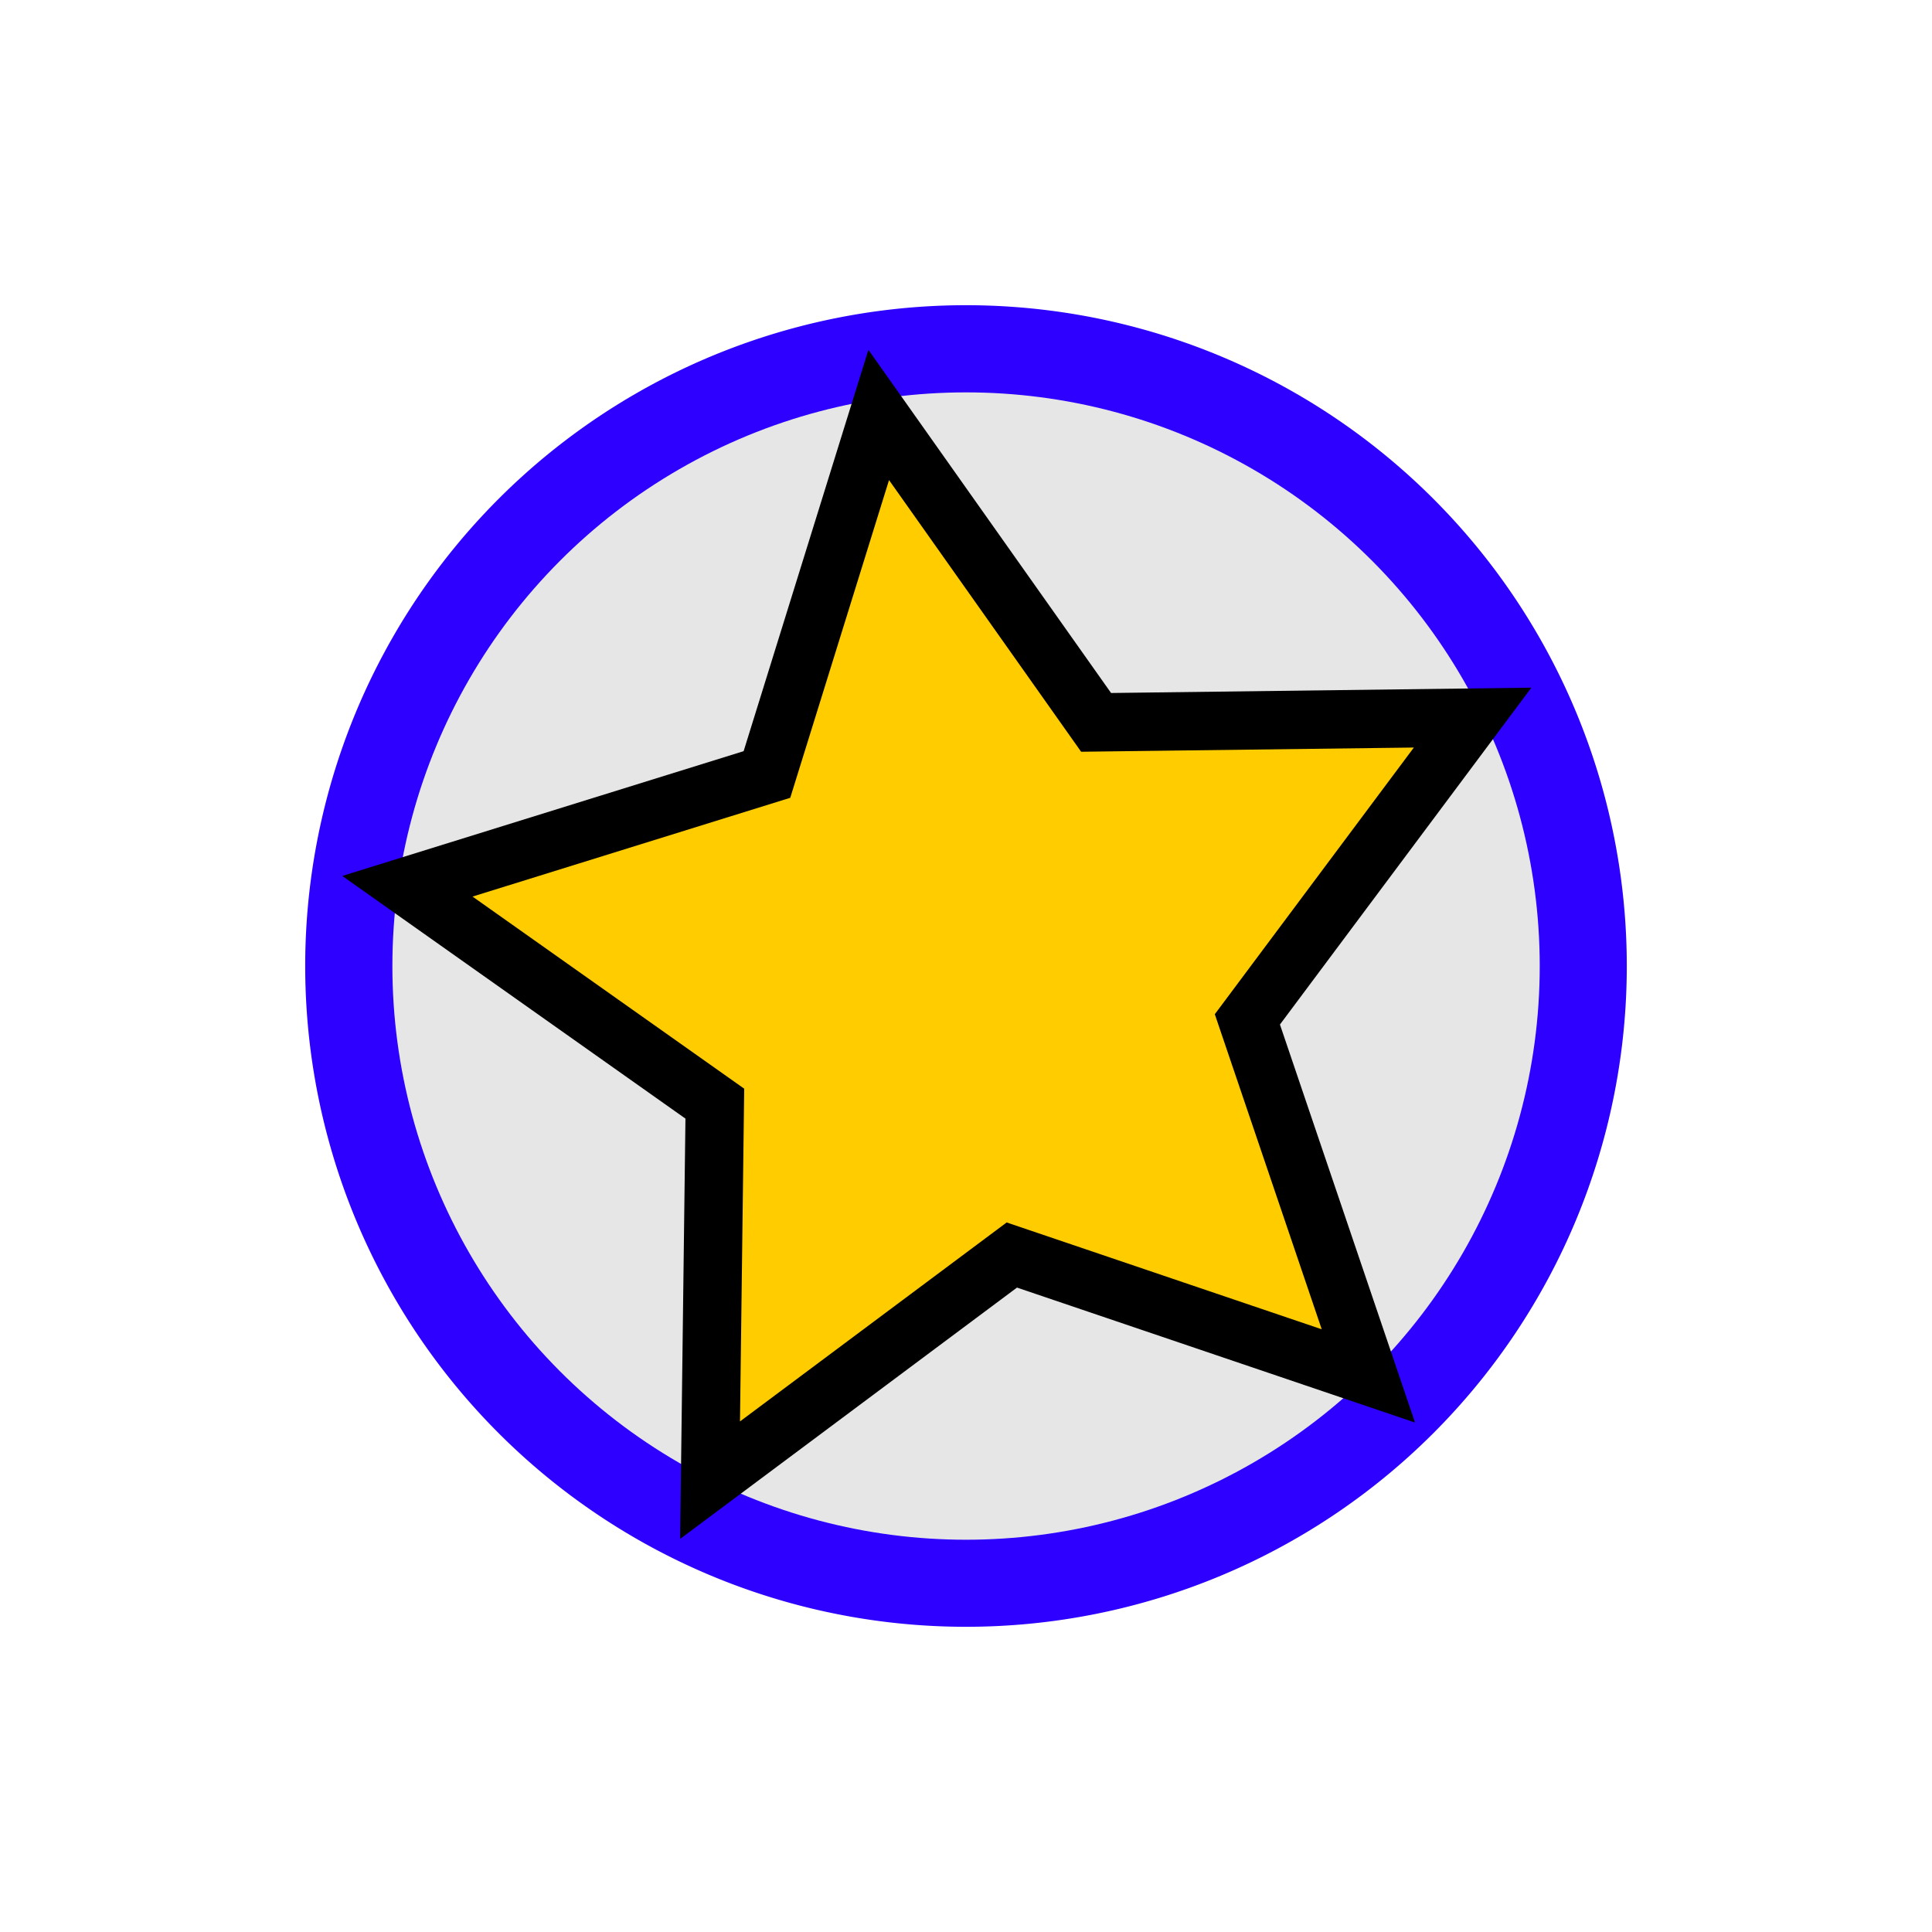 <?xml version="1.0" encoding="UTF-8" standalone="no"?>
<!-- Created with Inkscape (http://www.inkscape.org/) -->

<svg
   width="64"
   height="64"
   viewBox="0 0 16.933 16.933"
   version="1.1"
   id="svg5"
   xmlns="http://www.w3.org/2000/svg"
   xmlns:svg="http://www.w3.org/2000/svg">
  <defs
     id="defs2" />
  <g
     id="layer1">
    <path
       id="path115"
       style="fill:#2e00ff;stroke-width:0.265"
       d="M 14.258,8.467 A 5.791,5.791 0 0 1 8.467,14.258 5.791,5.791 0 0 1 2.675,8.467 5.791,5.791 0 0 1 8.467,2.675 5.791,5.791 0 0 1 14.258,8.467 Z" />
    <circle
       style="fill:#e6e6e6;stroke-width:0.23"
       id="path115-3"
       cx="8.467"
       cy="8.467"
       r="5.028" />
    <path
       id="path372"
       style="fill:#ffcc00;stroke:#000000;stroke-width:0.588"
       transform="matrix(0.87,0,0,0.87,0.972,0.865)"
       d="M 12.668,12.867 9.076,11.649 6.036,13.917 6.084,10.124 2.987,7.934 6.609,6.808 7.735,3.186 9.925,6.283 13.718,6.235 11.449,9.275 Z" />
  </g>
</svg>
